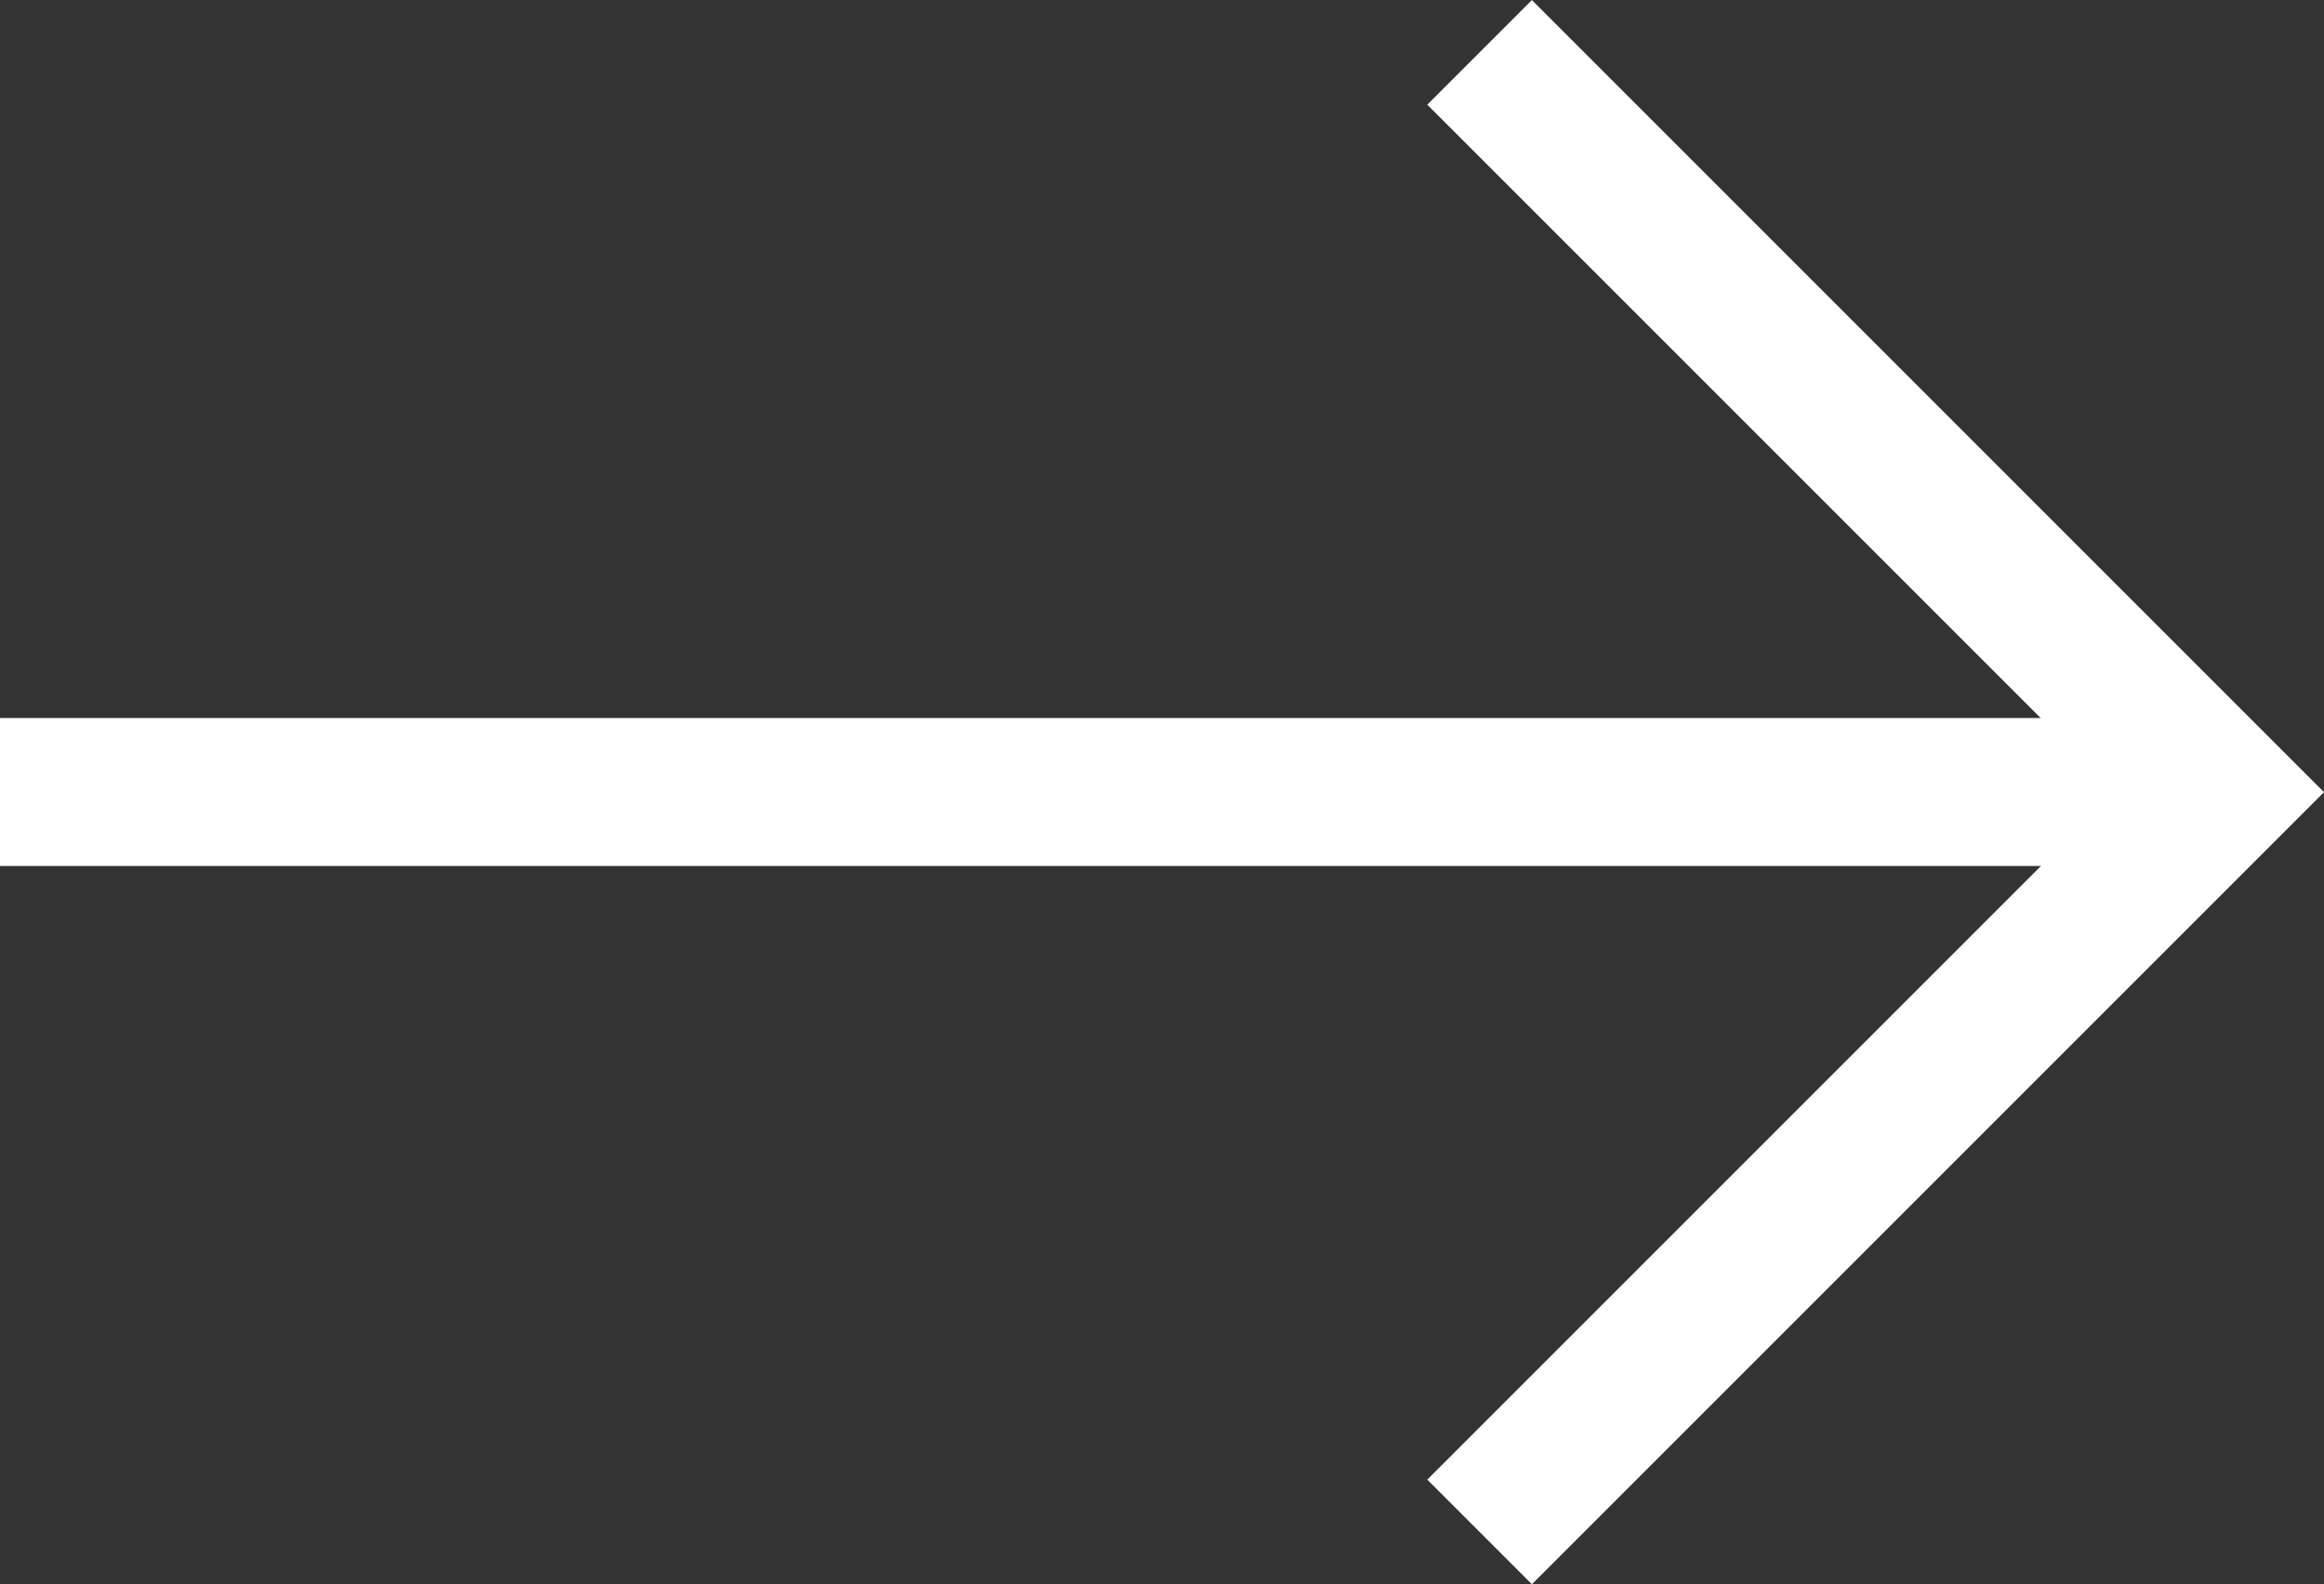 <svg xmlns="http://www.w3.org/2000/svg" width="15.707" height="10.707" viewBox="0 0 15.707 10.707">
  <rect x="0" y="0" width="15.707" height="10.707" fill="#333333" stroke="none"/>
  <g id="Group_311" data-name="Group 311" transform="translate(-415 -4270.546)">
    <path id="Path_296" data-name="Path 296" d="M425,4270.9l5,5-5,5" fill="none" stroke="#fff" stroke-miterlimit="10" stroke-width="1"/>
    <line id="Line_103" data-name="Line 103" x1="15" transform="translate(415 4275.899)" fill="none" stroke="#fff" stroke-miterlimit="10" stroke-width="1"/>
  </g>
</svg>
